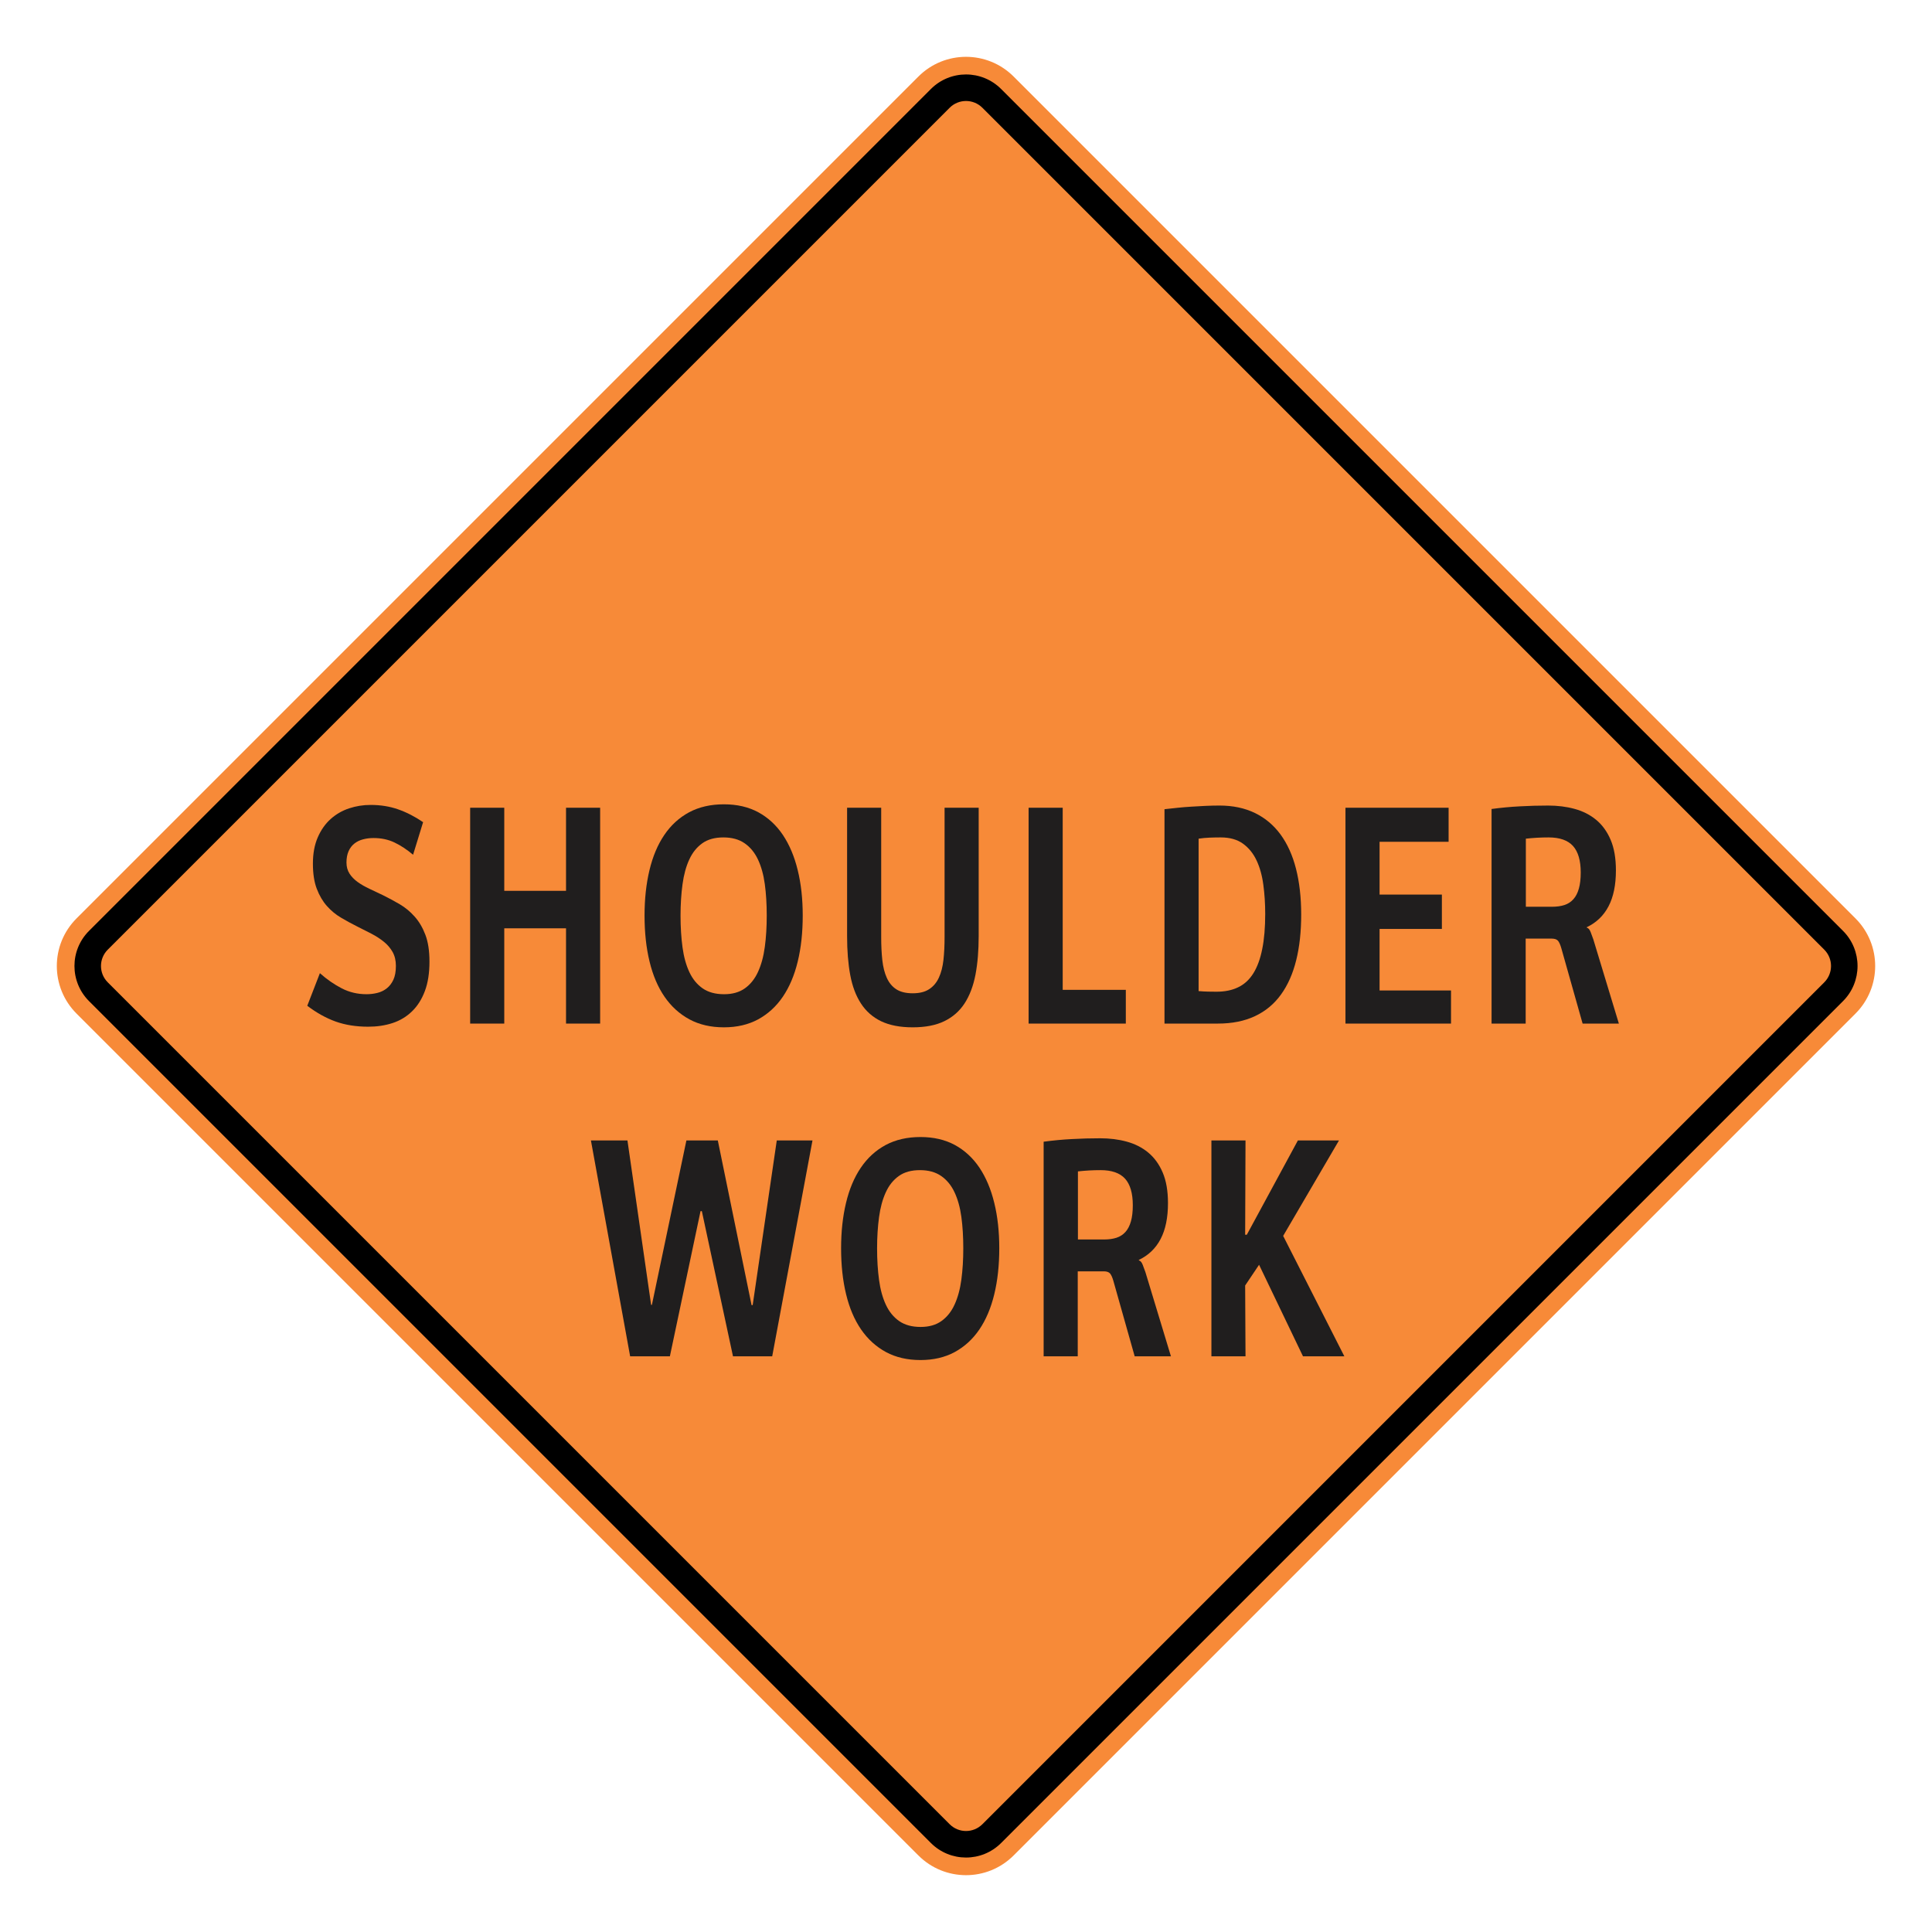 <?xml version="1.0" encoding="UTF-8"?> <svg xmlns="http://www.w3.org/2000/svg" xmlns:xlink="http://www.w3.org/1999/xlink" xmlns:xodm="http://www.corel.com/coreldraw/odm/2003" xmlns:dc="http://purl.org/dc/elements/1.1/" xmlns:cc="http://creativecommons.org/ns#" xmlns:rdf="http://www.w3.org/1999/02/22-rdf-syntax-ns#" xmlns:svg="http://www.w3.org/2000/svg" xml:space="preserve" width="2550px" height="2550px" version="1.1" style="shape-rendering:geometricPrecision; text-rendering:geometricPrecision; image-rendering:optimizeQuality; fill-rule:evenodd; clip-rule:evenodd" viewBox="0 0 2550 2550"> <defs> <style type="text/css"> .fil1 {fill:black} .fil0 {fill:#F78A38} .fil2 {fill:#201E1E;fill-rule:nonzero} </style> </defs> <g id="Layer_x0020_1">  <path id="path2083" class="fil0" d="M101.04 1212.17c-34.72,34.73 -34.72,90.94 0,125.66l1111.14 1111.14c34.69,34.69 90.94,34.73 125.67,0l1111.14 -1111.14c34.68,-34.68 34.68,-90.98 0,-125.66l-1111.14 -1111.14c-34.73,-34.72 -90.98,-34.69 -125.67,0l-1111.14 1111.14z"></path> <g> <path id="path2085" class="fil1" d="M117.51 1228.63l1111.13 -1111.14c25.6,-25.59 67.11,-25.64 92.74,0l1111.15 1111.14c25.59,25.6 25.59,67.14 0,92.74l-1111.15 1111.14c-25.63,25.64 -67.14,25.6 -92.74,0l-1111.13 -1111.14c-25.64,-25.64 -25.64,-67.11 0,-92.74l0 0zm24.75 24.76c-11.98,11.97 -11.98,31.24 0,43.22l1111.15 1111.14c11.93,11.94 31.28,11.94 43.22,0l1111.14 -1111.14c11.94,-11.93 11.94,-31.29 0,-43.22l-1111.14 -1111.15c-11.94,-11.93 -31.29,-11.93 -43.22,0l-1111.15 1111.15z"></path> </g> <path class="fil2" d="M566.84 1269.16c0,15.19 -2.01,28.17 -6.09,38.96 -4.07,10.86 -9.75,19.79 -17.01,26.8 -7.21,7.01 -15.78,12.16 -25.64,15.39 -9.87,3.23 -20.56,4.81 -32.14,4.81 -15.95,0 -30.25,-2.27 -42.95,-6.8 -12.76,-4.61 -25.22,-11.55 -37.45,-20.82l16.66 -43.02c9.27,8.25 18.9,14.91 28.94,20.07 9.99,5.15 20.86,7.69 32.56,7.69 4.9,0 9.63,-0.55 14.29,-1.71 4.61,-1.1 8.8,-3.17 12.41,-5.98 3.66,-2.89 6.61,-6.67 8.8,-11.41 2.19,-4.74 3.31,-10.85 3.31,-18.28 0,-7 -1.42,-13.05 -4.25,-18.2 -2.9,-5.16 -6.74,-9.69 -11.52,-13.54 -4.79,-3.92 -10.28,-7.49 -16.49,-10.72 -6.2,-3.23 -12.58,-6.46 -19.08,-9.69 -7.15,-3.57 -14.24,-7.42 -21.15,-11.54 -6.91,-4.05 -13.11,-9.21 -18.61,-15.39 -5.43,-6.12 -9.86,-13.67 -13.29,-22.61 -3.43,-8.93 -5.14,-19.99 -5.14,-33.32 0,-13.26 2.13,-24.81 6.38,-34.56 4.25,-9.83 9.93,-17.87 17.01,-24.26 7.1,-6.32 15.19,-11.06 24.35,-14.08 9.15,-3.03 18.6,-4.54 28.41,-4.54 13.06,0 25.17,1.93 36.33,5.84 11.23,3.92 22.16,9.55 32.97,16.91l-13.23 43.01c-8.16,-6.87 -16.37,-12.3 -24.64,-16.22 -8.21,-3.91 -17.43,-5.84 -27.53,-5.84 -4.9,0 -9.51,0.55 -13.82,1.72 -4.32,1.1 -8.16,2.95 -11.41,5.5 -3.25,2.54 -5.84,5.91 -7.68,10.03 -1.89,4.19 -2.83,9.21 -2.83,15.05 0,5.63 1.36,10.58 4.02,14.7 2.71,4.19 6.32,7.83 10.75,11.06 4.49,3.23 9.69,6.19 15.53,8.94 5.91,2.74 11.94,5.56 18.08,8.58 7.39,3.65 14.65,7.56 21.92,11.82 7.27,4.26 13.82,9.69 19.67,16.29 5.85,6.52 10.58,14.56 14.18,24.04 3.6,9.49 5.38,21.24 5.38,35.32z"></path> <polygon id="_1" class="fil2" points="747.09,1351 747.09,1225.26 665.57,1225.26 665.57,1351 620.55,1351 620.55,1066.12 665.57,1066.12 665.57,1175.79 747.09,1175.79 747.09,1066.12 792.11,1066.12 792.11,1351 "></polygon> <path id="_2" class="fil2" d="M1012 1208.49c0,-15.05 -0.82,-28.86 -2.54,-41.5 -1.71,-12.64 -4.78,-23.5 -9.09,-32.64 -4.32,-9.14 -10.17,-16.21 -17.61,-21.37 -7.44,-5.15 -16.78,-7.69 -28,-7.69 -11.29,0 -20.5,2.54 -27.77,7.69 -7.26,5.16 -13.05,12.3 -17.25,21.51 -4.25,9.21 -7.21,20.13 -8.92,32.77 -1.71,12.65 -2.6,26.39 -2.6,41.23 0,15.19 0.89,29.13 2.6,41.78 1.71,12.64 4.73,23.56 9.04,32.77 4.31,9.21 10.16,16.35 17.6,21.51 7.45,5.15 16.84,7.69 28.24,7.69 11.11,0 20.27,-2.61 27.53,-7.83 7.27,-5.22 13.06,-12.44 17.25,-21.64 4.26,-9.28 7.27,-20.2 8.98,-32.98 1.72,-12.72 2.54,-26.46 2.54,-41.3zm47.5 -0.14c0,22.4 -2.18,42.67 -6.61,60.81 -4.38,18.14 -10.99,33.67 -19.68,46.45 -8.74,12.85 -19.61,22.74 -32.55,29.82 -13,7.01 -28.06,10.51 -45.19,10.51 -17.31,0 -32.44,-3.5 -45.49,-10.51 -13.06,-7.08 -23.99,-16.97 -32.85,-29.82 -8.8,-12.78 -15.42,-28.31 -19.79,-46.45 -4.43,-18.14 -6.62,-38.41 -6.62,-60.81 0,-21.85 2.19,-41.84 6.5,-59.84 4.32,-18.07 10.81,-33.53 19.56,-46.45 8.74,-12.92 19.67,-22.88 32.78,-29.96 13.18,-7.01 28.48,-10.51 45.91,-10.51 17.31,0 32.43,3.5 45.43,10.51 12.93,7.08 23.75,17.04 32.43,29.96 8.63,12.92 15.18,28.38 19.56,46.45 4.43,18 6.61,37.99 6.61,59.84z"></path> <path id="_3" class="fil2" d="M1291.74 1235.42c0,19.18 -1.41,36.22 -4.25,51.13 -2.89,14.91 -7.68,27.48 -14.36,37.79 -6.67,10.23 -15.59,18.07 -26.76,23.5 -11.16,5.42 -25.11,8.1 -41.71,8.1 -16.66,0 -30.48,-2.68 -41.59,-7.97 -11.1,-5.36 -19.96,-13.12 -26.64,-23.36 -6.74,-10.31 -11.46,-22.88 -14.24,-37.79 -2.77,-14.91 -4.13,-32.02 -4.13,-51.4l0 -169.3 45.01 0 0 170.75c0,11.2 0.48,21.37 1.48,30.37 1.01,9.07 2.95,16.83 5.91,23.36 2.95,6.6 7.15,11.61 12.52,15.12 5.44,3.5 12.65,5.29 21.68,5.29 9.04,0 16.25,-1.79 21.74,-5.43 5.5,-3.58 9.81,-8.66 12.82,-15.26 3.02,-6.52 5.03,-14.36 6.03,-23.36 1,-9 1.48,-19.03 1.48,-30.09l0 -170.75 45.01 0 0 169.3z"></path> <polygon id="_4" class="fil2" points="1357.63,1351 1357.63,1066.12 1402.64,1066.12 1402.64,1306.47 1485.94,1306.47 1485.94,1351 "></polygon> <path id="_5" class="fil2" d="M1669.92 1206.15c0,-13.33 -0.83,-26.11 -2.48,-38.34 -1.6,-12.23 -4.61,-22.95 -8.93,-32.15 -4.37,-9.28 -10.33,-16.63 -17.95,-22.13 -7.62,-5.49 -17.37,-8.24 -29.31,-8.24 -4.6,0 -9.39,0.07 -14.41,0.27 -4.96,0.21 -9.93,0.62 -14.83,1.38l0 201.18c4.73,0.41 8.92,0.62 12.52,0.69 3.61,0.13 7.27,0.13 11.05,0.13 10.99,0 20.5,-1.92 28.6,-5.84 8.09,-3.84 14.77,-9.96 20.02,-18.34 5.26,-8.38 9.16,-19.03 11.76,-32.02 2.66,-13.05 3.96,-28.58 3.96,-46.59zm47.49 1.1c0,22.4 -2.18,42.47 -6.61,60.19 -4.37,17.73 -11.11,32.85 -20.09,45.28 -8.98,12.44 -20.38,21.92 -34.26,28.45 -13.89,6.53 -30.19,9.83 -48.98,9.83l-70.48 0 0 -282.95c5.38,-0.55 11.11,-1.17 17.14,-1.86 6.02,-0.62 12.23,-1.17 18.49,-1.51 6.26,-0.41 12.58,-0.76 18.84,-1.03 6.27,-0.28 12.35,-0.41 18.26,-0.41 17.6,0 33.14,3.3 46.61,9.82 13.47,6.53 24.75,16.01 33.79,28.31 9.04,12.37 15.89,27.42 20.44,45.28 4.55,17.8 6.85,38 6.85,60.6z"></path> <polygon id="_6" class="fil2" points="1775.85,1351 1775.85,1066.12 1911.97,1066.12 1911.97,1111.06 1820.87,1111.06 1820.87,1180.73 1903.1,1180.73 1903.1,1226.08 1820.87,1226.08 1820.87,1307.3 1915.16,1307.3 1915.16,1351 "></polygon> <path id="_7" class="fil2" d="M2086.37 1151.6c0,-15.8 -3.42,-27.49 -10.22,-35.04 -6.79,-7.49 -17.54,-11.27 -32.14,-11.27 -5.25,0 -10.33,0.14 -15.18,0.41 -4.84,0.27 -9.81,0.69 -14.89,1.24l0 89.87 34.5 0c6.27,0 11.7,-0.76 16.37,-2.27 4.67,-1.51 8.62,-4.05 11.81,-7.62 3.19,-3.51 5.62,-8.18 7.27,-14.02 1.65,-5.77 2.48,-12.92 2.48,-21.3zm2.48 199.4l-28.06 -99.36c-1.36,-4.74 -2.83,-8.04 -4.43,-9.96 -1.65,-1.86 -4.37,-2.82 -8.15,-2.82l-34.5 0 0 112.14 -45.02 0 0 -283.23c12.76,-1.72 25.17,-2.88 37.34,-3.5 12.17,-0.69 24.63,-1.03 37.39,-1.03 12.41,0 24.05,1.44 34.86,4.4 10.87,2.95 20.38,7.76 28.41,14.42 8.1,6.67 14.48,15.46 19.15,26.39 4.66,10.92 6.97,24.39 6.97,40.33 0,19.24 -3.25,34.98 -9.69,47.34 -6.44,12.37 -16.01,21.58 -28.77,27.69l0 0.55c2.12,0.55 3.84,2.55 5.14,5.98 1.36,3.44 2.48,6.53 3.48,9.41l33.74 111.25 -47.86 0z"></path> <polygon id="_8" class="fil2" points="1019.21,1790.15 967.46,1790.15 926.34,1598.51 924.63,1598.51 884.16,1790.15 831.7,1790.15 779.95,1505.27 828.16,1505.27 859.41,1722.33 860.41,1722.33 905.96,1505.27 947.43,1505.27 991.98,1722.6 993.45,1722.6 1025.24,1505.27 1072.38,1505.27 "></polygon> <path id="_9" class="fil2" d="M1271.42 1647.64c0,-15.05 -0.83,-28.86 -2.54,-41.5 -1.71,-12.64 -4.78,-23.5 -9.1,-32.64 -4.31,-9.14 -10.16,-16.21 -17.6,-21.37 -7.44,-5.15 -16.78,-7.69 -28,-7.69 -11.29,0 -20.5,2.54 -27.77,7.69 -7.27,5.16 -13.06,12.3 -17.25,21.51 -4.25,9.21 -7.21,20.13 -8.92,32.77 -1.71,12.65 -2.6,26.39 -2.6,41.23 0,15.19 0.89,29.13 2.6,41.78 1.71,12.64 4.72,23.56 9.04,32.77 4.31,9.21 10.16,16.35 17.6,21.51 7.45,5.15 16.84,7.69 28.24,7.69 11.11,0 20.26,-2.61 27.53,-7.83 7.27,-5.22 13.06,-12.44 17.25,-21.64 4.26,-9.28 7.27,-20.2 8.98,-32.98 1.71,-12.72 2.54,-26.46 2.54,-41.3zm47.5 -0.14c0,22.4 -2.19,42.67 -6.62,60.81 -4.37,18.14 -10.99,33.67 -19.67,46.45 -8.74,12.85 -19.61,22.74 -32.55,29.82 -13,7.01 -28.06,10.51 -45.19,10.51 -17.31,0 -32.44,-3.5 -45.49,-10.51 -13.06,-7.08 -23.99,-16.97 -32.85,-29.82 -8.8,-12.78 -15.42,-28.31 -19.79,-46.45 -4.43,-18.14 -6.62,-38.41 -6.62,-60.81 0,-21.85 2.19,-41.84 6.5,-59.84 4.31,-18.07 10.81,-33.53 19.55,-46.45 8.75,-12.92 19.68,-22.88 32.79,-29.96 13.18,-7.01 28.48,-10.51 45.91,-10.51 17.3,0 32.43,3.5 45.43,10.51 12.93,7.08 23.74,17.04 32.43,29.96 8.62,12.92 15.18,28.38 19.55,46.45 4.43,18 6.62,37.99 6.62,59.84z"></path> <path id="_10" class="fil2" d="M1495.16 1590.75c0,-15.8 -3.43,-27.49 -10.22,-35.04 -6.8,-7.49 -17.55,-11.27 -32.14,-11.27 -5.26,0 -10.34,0.14 -15.18,0.41 -4.85,0.28 -9.81,0.69 -14.89,1.24l0 89.87 34.5 0c6.26,0 11.7,-0.76 16.36,-2.27 4.67,-1.51 8.63,-4.05 11.82,-7.62 3.19,-3.51 5.61,-8.18 7.27,-14.02 1.65,-5.77 2.48,-12.92 2.48,-21.3zm2.48 199.4l-28.06 -99.36c-1.36,-4.74 -2.84,-8.04 -4.43,-9.96 -1.66,-1.86 -4.38,-2.82 -8.16,-2.82l-34.5 0 0 112.14 -45.01 0 0 -283.23c12.76,-1.71 25.16,-2.88 37.33,-3.5 12.17,-0.69 24.64,-1.03 37.4,-1.03 12.4,0 24.04,1.44 34.85,4.4 10.87,2.95 20.38,7.76 28.42,14.42 8.09,6.67 14.47,15.46 19.14,26.39 4.67,10.92 6.97,24.39 6.97,40.33 0,19.24 -3.25,34.98 -9.69,47.34 -6.44,12.37 -16.01,21.58 -28.77,27.69l0 0.55c2.13,0.55 3.84,2.55 5.14,5.98 1.36,3.44 2.48,6.53 3.49,9.41l33.73 111.25 -47.85 0z"></path> <polygon id="_11" class="fil2" points="1719.78,1790.15 1661.82,1669.35 1643.45,1696.7 1643.92,1790.15 1598.91,1790.15 1598.91,1505.27 1643.92,1505.27 1643.45,1629.71 1645.64,1629.71 1713.04,1505.27 1767.28,1505.27 1693.61,1631.22 1774.37,1790.15 "></polygon> </g> </svg> 